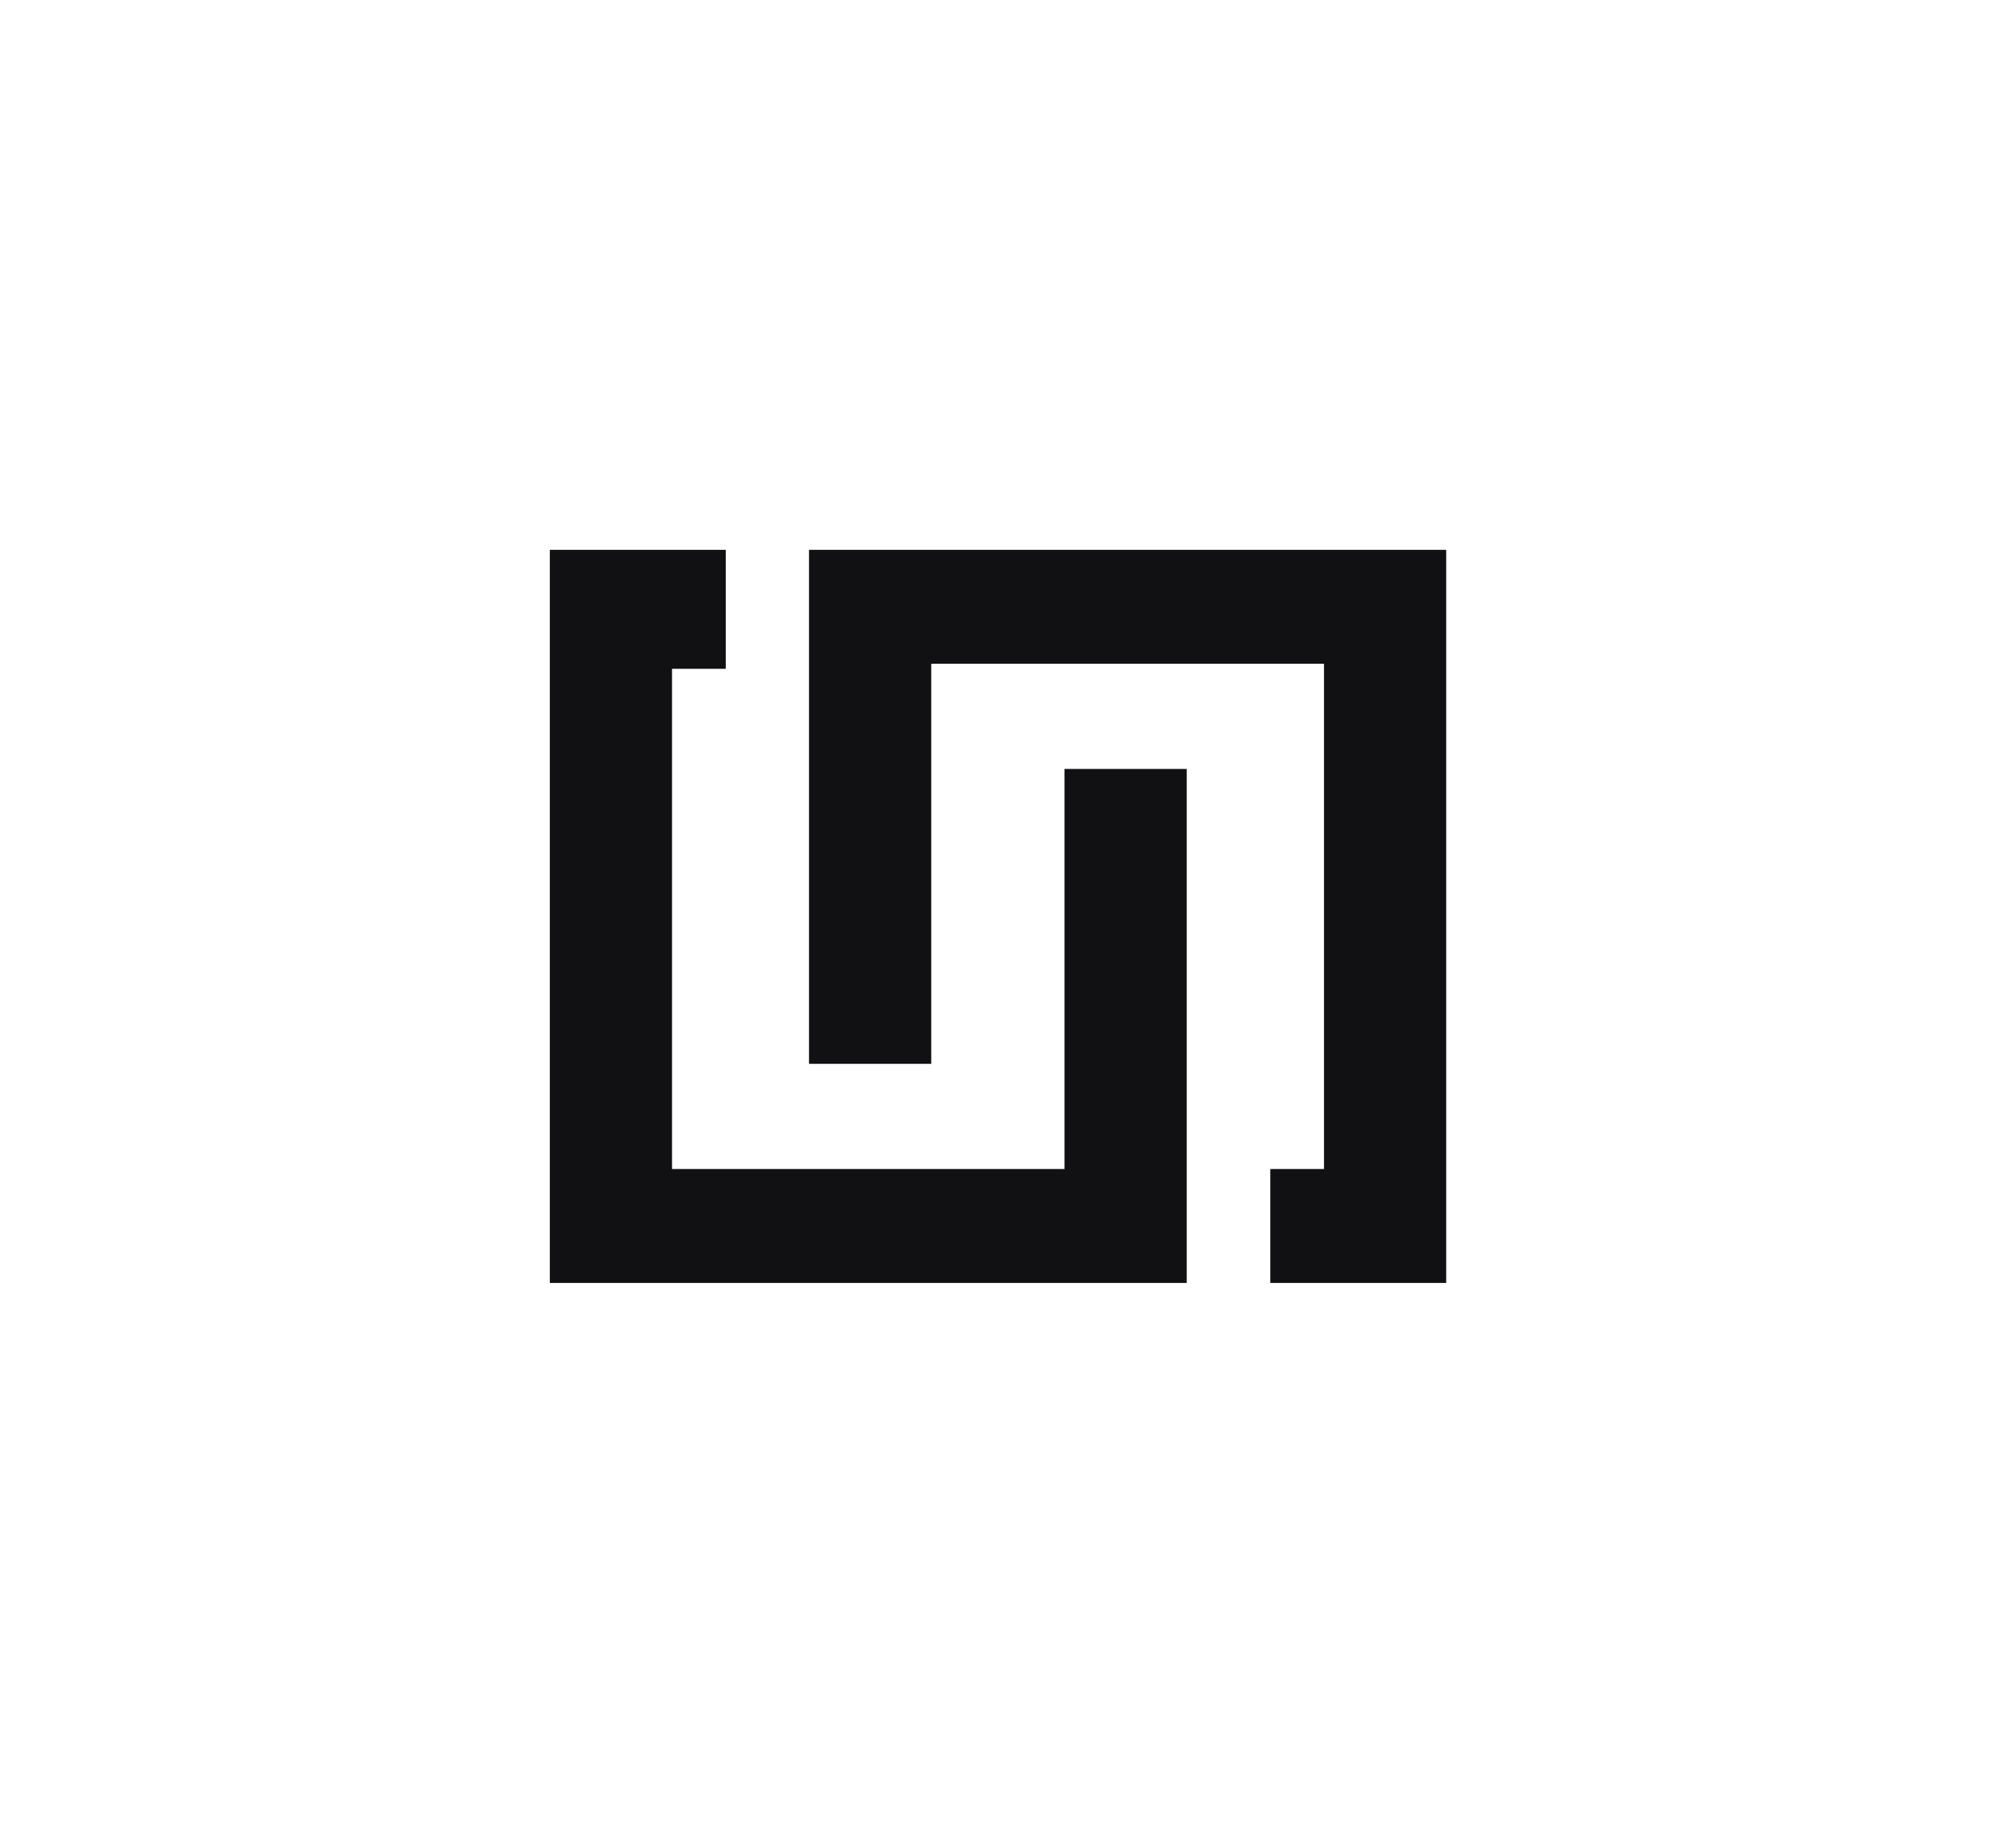 <svg width="88" height="80" viewBox="0 0 88 80" fill="none" xmlns="http://www.w3.org/2000/svg">
<path d="M51.802 33.564V56H24V24H31.679V29.193H29.334V51.027H46.467V33.564H51.802Z" fill="#111113"/>
<path d="M63.128 24V56H55.449V51.027H57.794V28.973H40.649V46.436H35.314V24H63.128Z" fill="#111113"/>
</svg>
